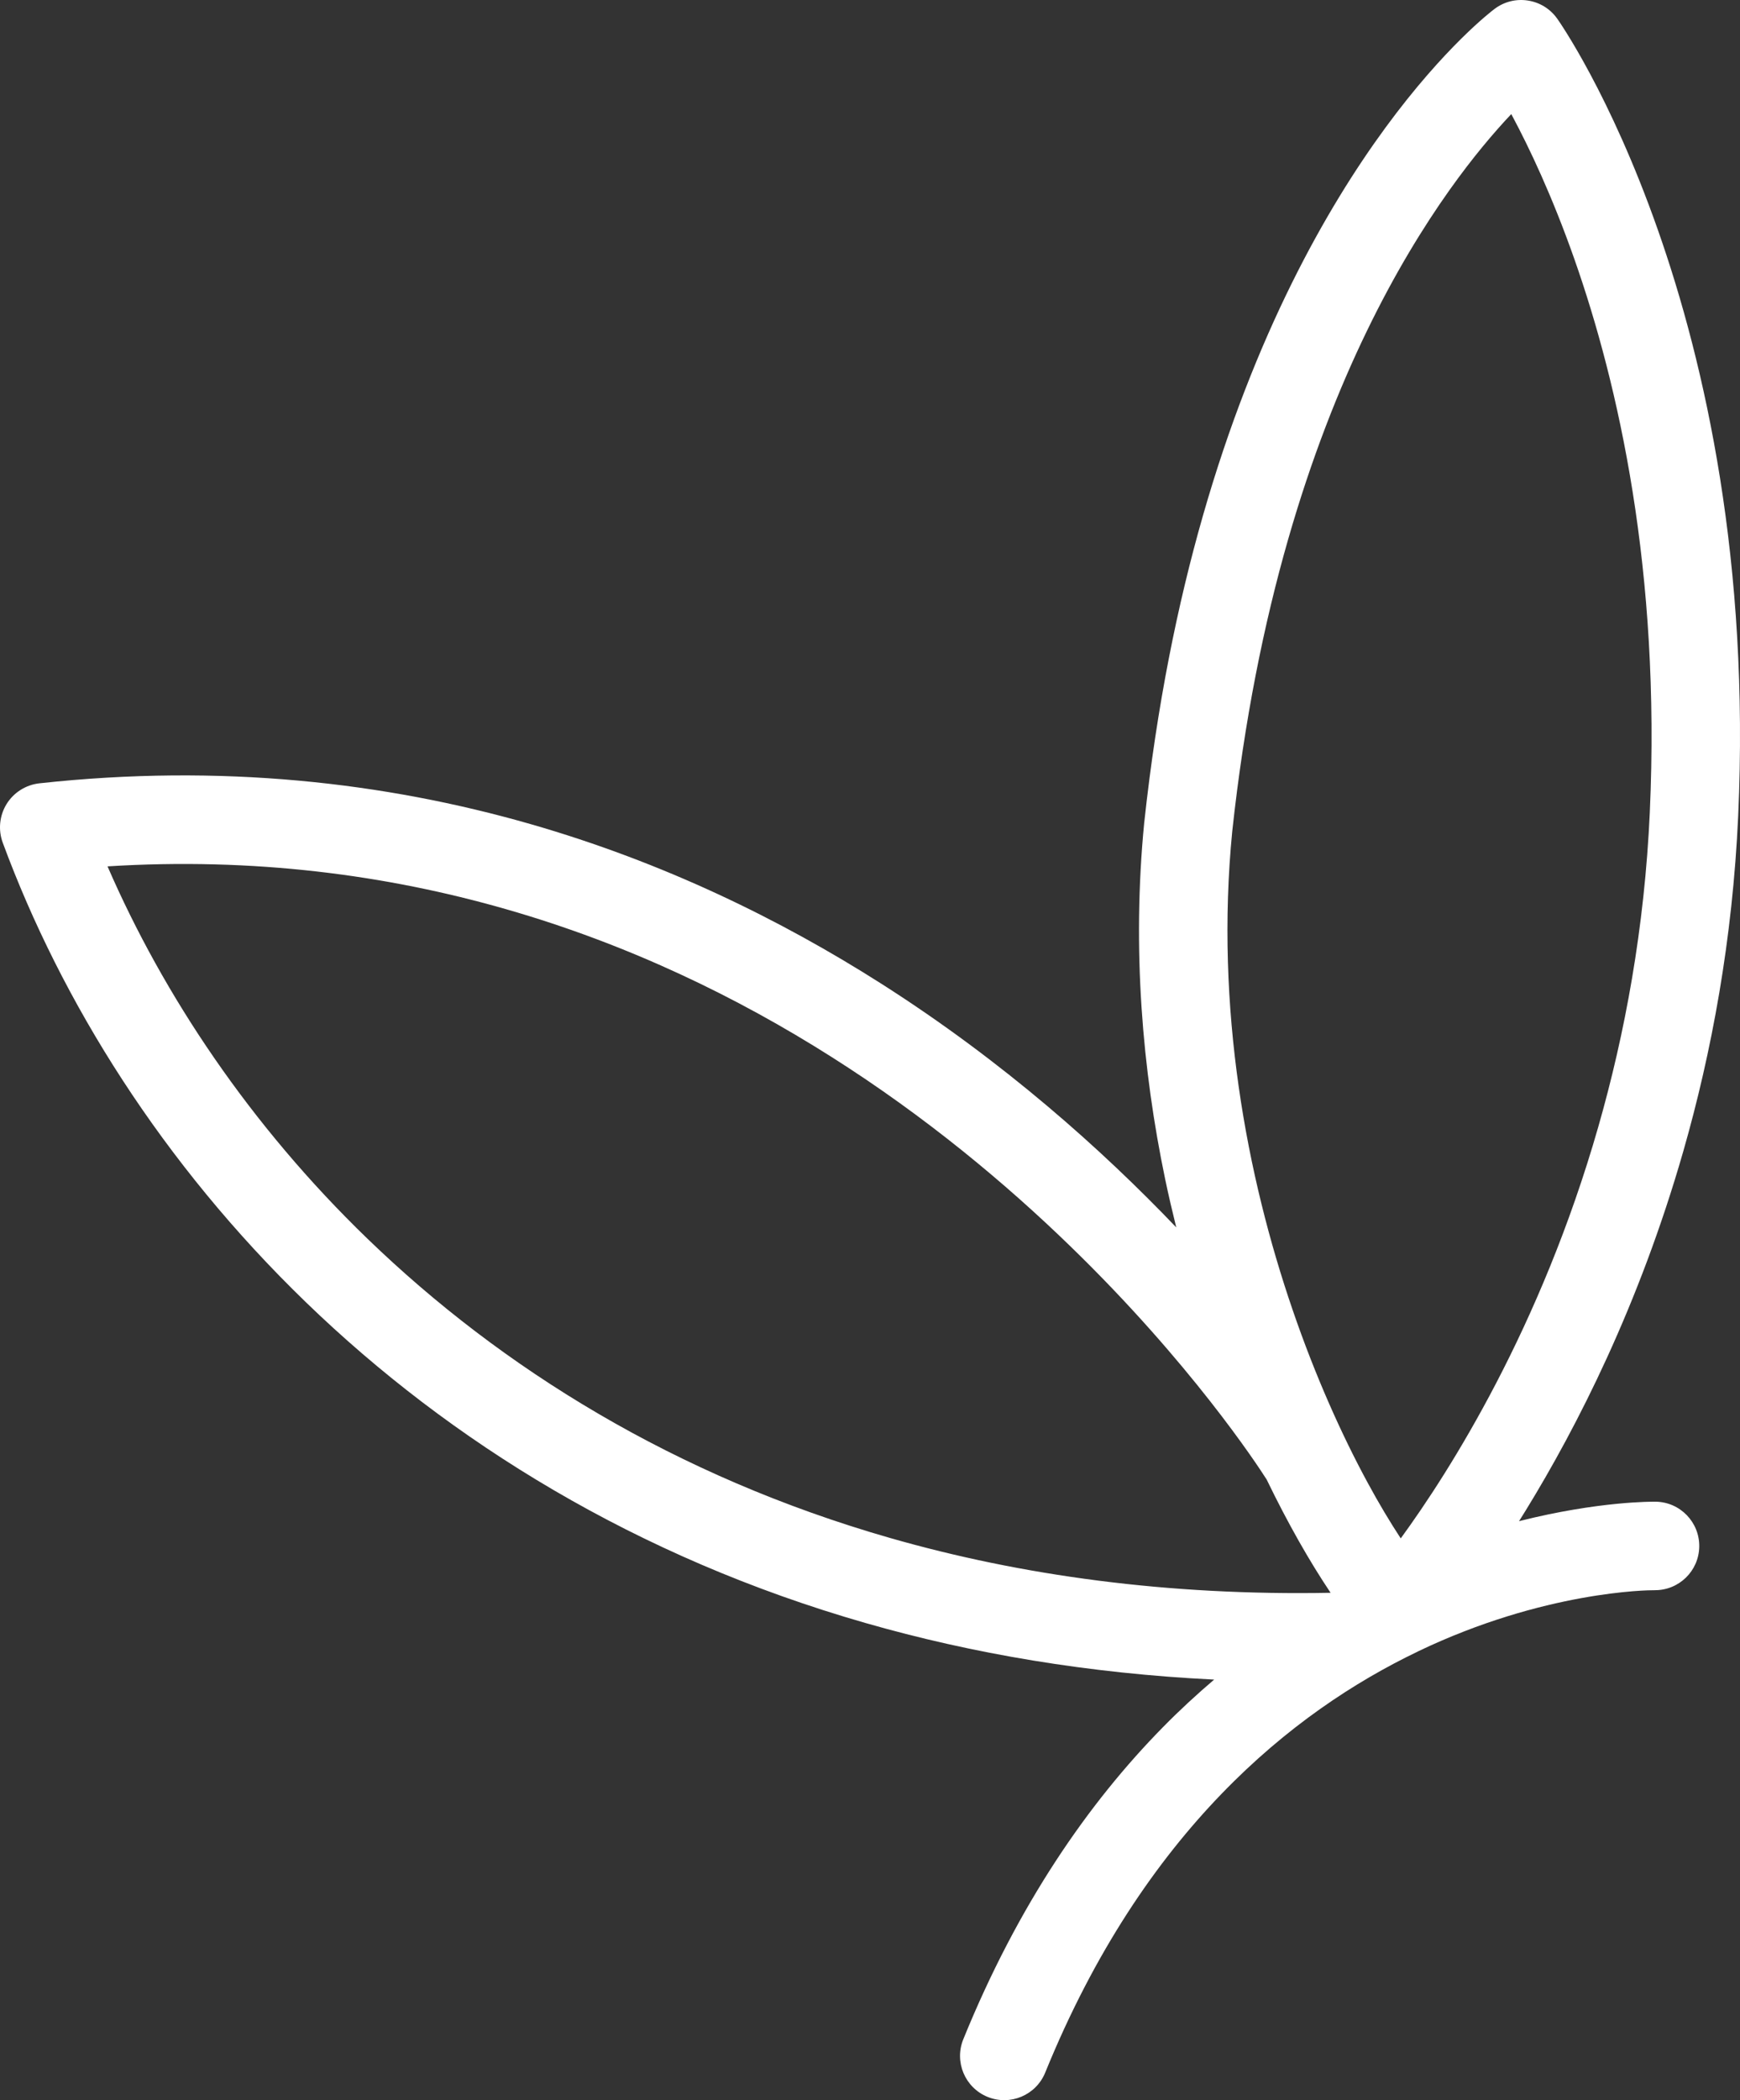 <svg xmlns="http://www.w3.org/2000/svg" id="a" data-name="Layer 1" width="150" height="180.913" viewBox="0 0 150 180.913"><rect x="0" y="0" width="150" height="180.913" fill="#333333" stroke="none"/><path d="M31.695,106.723c11.55,11.15,26.524,20.453,45.023,25.76,11.319,3.245,23.972,4.991,37.988,4.725-.023-.037-.046-.068-.068-.103-1.731-2.589-3.596-5.837-5.441-9.65-.796-1.252-6.559-10.047-16.916-20.09-5.561-5.396-12.442-11.15-20.575-16.303-8.133-5.156-17.512-9.713-28.098-12.747-10.298-2.952-21.736-4.469-34.338-3.684,4.828,11.116,12.305,22.32,22.426,32.093M142.226,69.935c.935-20.718-2.692-36.785-6.516-47.65-1.913-5.43-3.875-9.553-5.341-12.294-.031-.057-.057-.105-.088-.163-1.449,1.534-3.297,3.69-5.336,6.562-4.48,6.311-9.876,16.047-13.911,30.114-2.062,7.189-3.767,15.513-4.805,25.098-1.497,15.257,1.246,29.709,5.207,41.245,1.979,5.769,4.258,10.802,6.431,14.815,1.001,1.854,1.979,3.476,2.886,4.859,4.223-5.786,12.063-18.111,17.028-35.447,2.298-8.019,3.99-17.108,4.446-27.14M3.398,67.477c15.622-1.705,29.781-.088,42.311,3.505,11.473,3.291,21.582,8.23,30.283,13.768,10.546,6.713,19.027,14.304,25.409,20.98-.339-1.369-.664-2.755-.961-4.178-1.951-9.365-2.866-19.797-1.799-30.71l.006-.037c1.084-10.013,2.872-18.779,5.059-26.401,4.48-15.633,10.637-26.467,15.739-33.42,5.105-6.955,9.148-10.032,9.405-10.223.827-.619,1.856-.876,2.877-.713,1.021.16,1.922.719,2.518,1.563.165.231,4.549,6.482,8.658,18.143,4.107,11.658,7.928,28.737,6.941,50.527-.485,10.68-2.287,20.364-4.734,28.897-3.799,13.243-9.146,23.715-13.563,30.904-.2.328-.396.642-.596.955,6.864-1.731,11.535-1.68,11.786-1.677,2.105.034,3.784,1.771,3.75,3.876-.034,2.102-1.765,3.776-3.864,3.747v.003h-.02c-.473-.009-9.502.068-20.35,5.264-.011.006-.023.014-.034.02-5.427,2.601-11.316,6.462-16.914,12.257-5.609,5.806-10.942,13.554-15.2,24.009-.793,1.951-3.017,2.889-4.968,2.096-1.951-.793-2.889-3.02-2.093-4.968,4.705-11.572,10.765-20.336,17.227-26.898,1.449-1.474,2.92-2.823,4.397-4.081-10.797-.531-20.821-2.224-30.052-4.874-19.731-5.655-35.829-15.636-48.217-27.605C14.006,100.235,5.297,86.29.235,72.587c-.405-1.098-.282-2.33.334-3.328.616-.995,1.665-1.654,2.829-1.782" style="fill: #fff; stroke-width: 0px;"></path></svg>